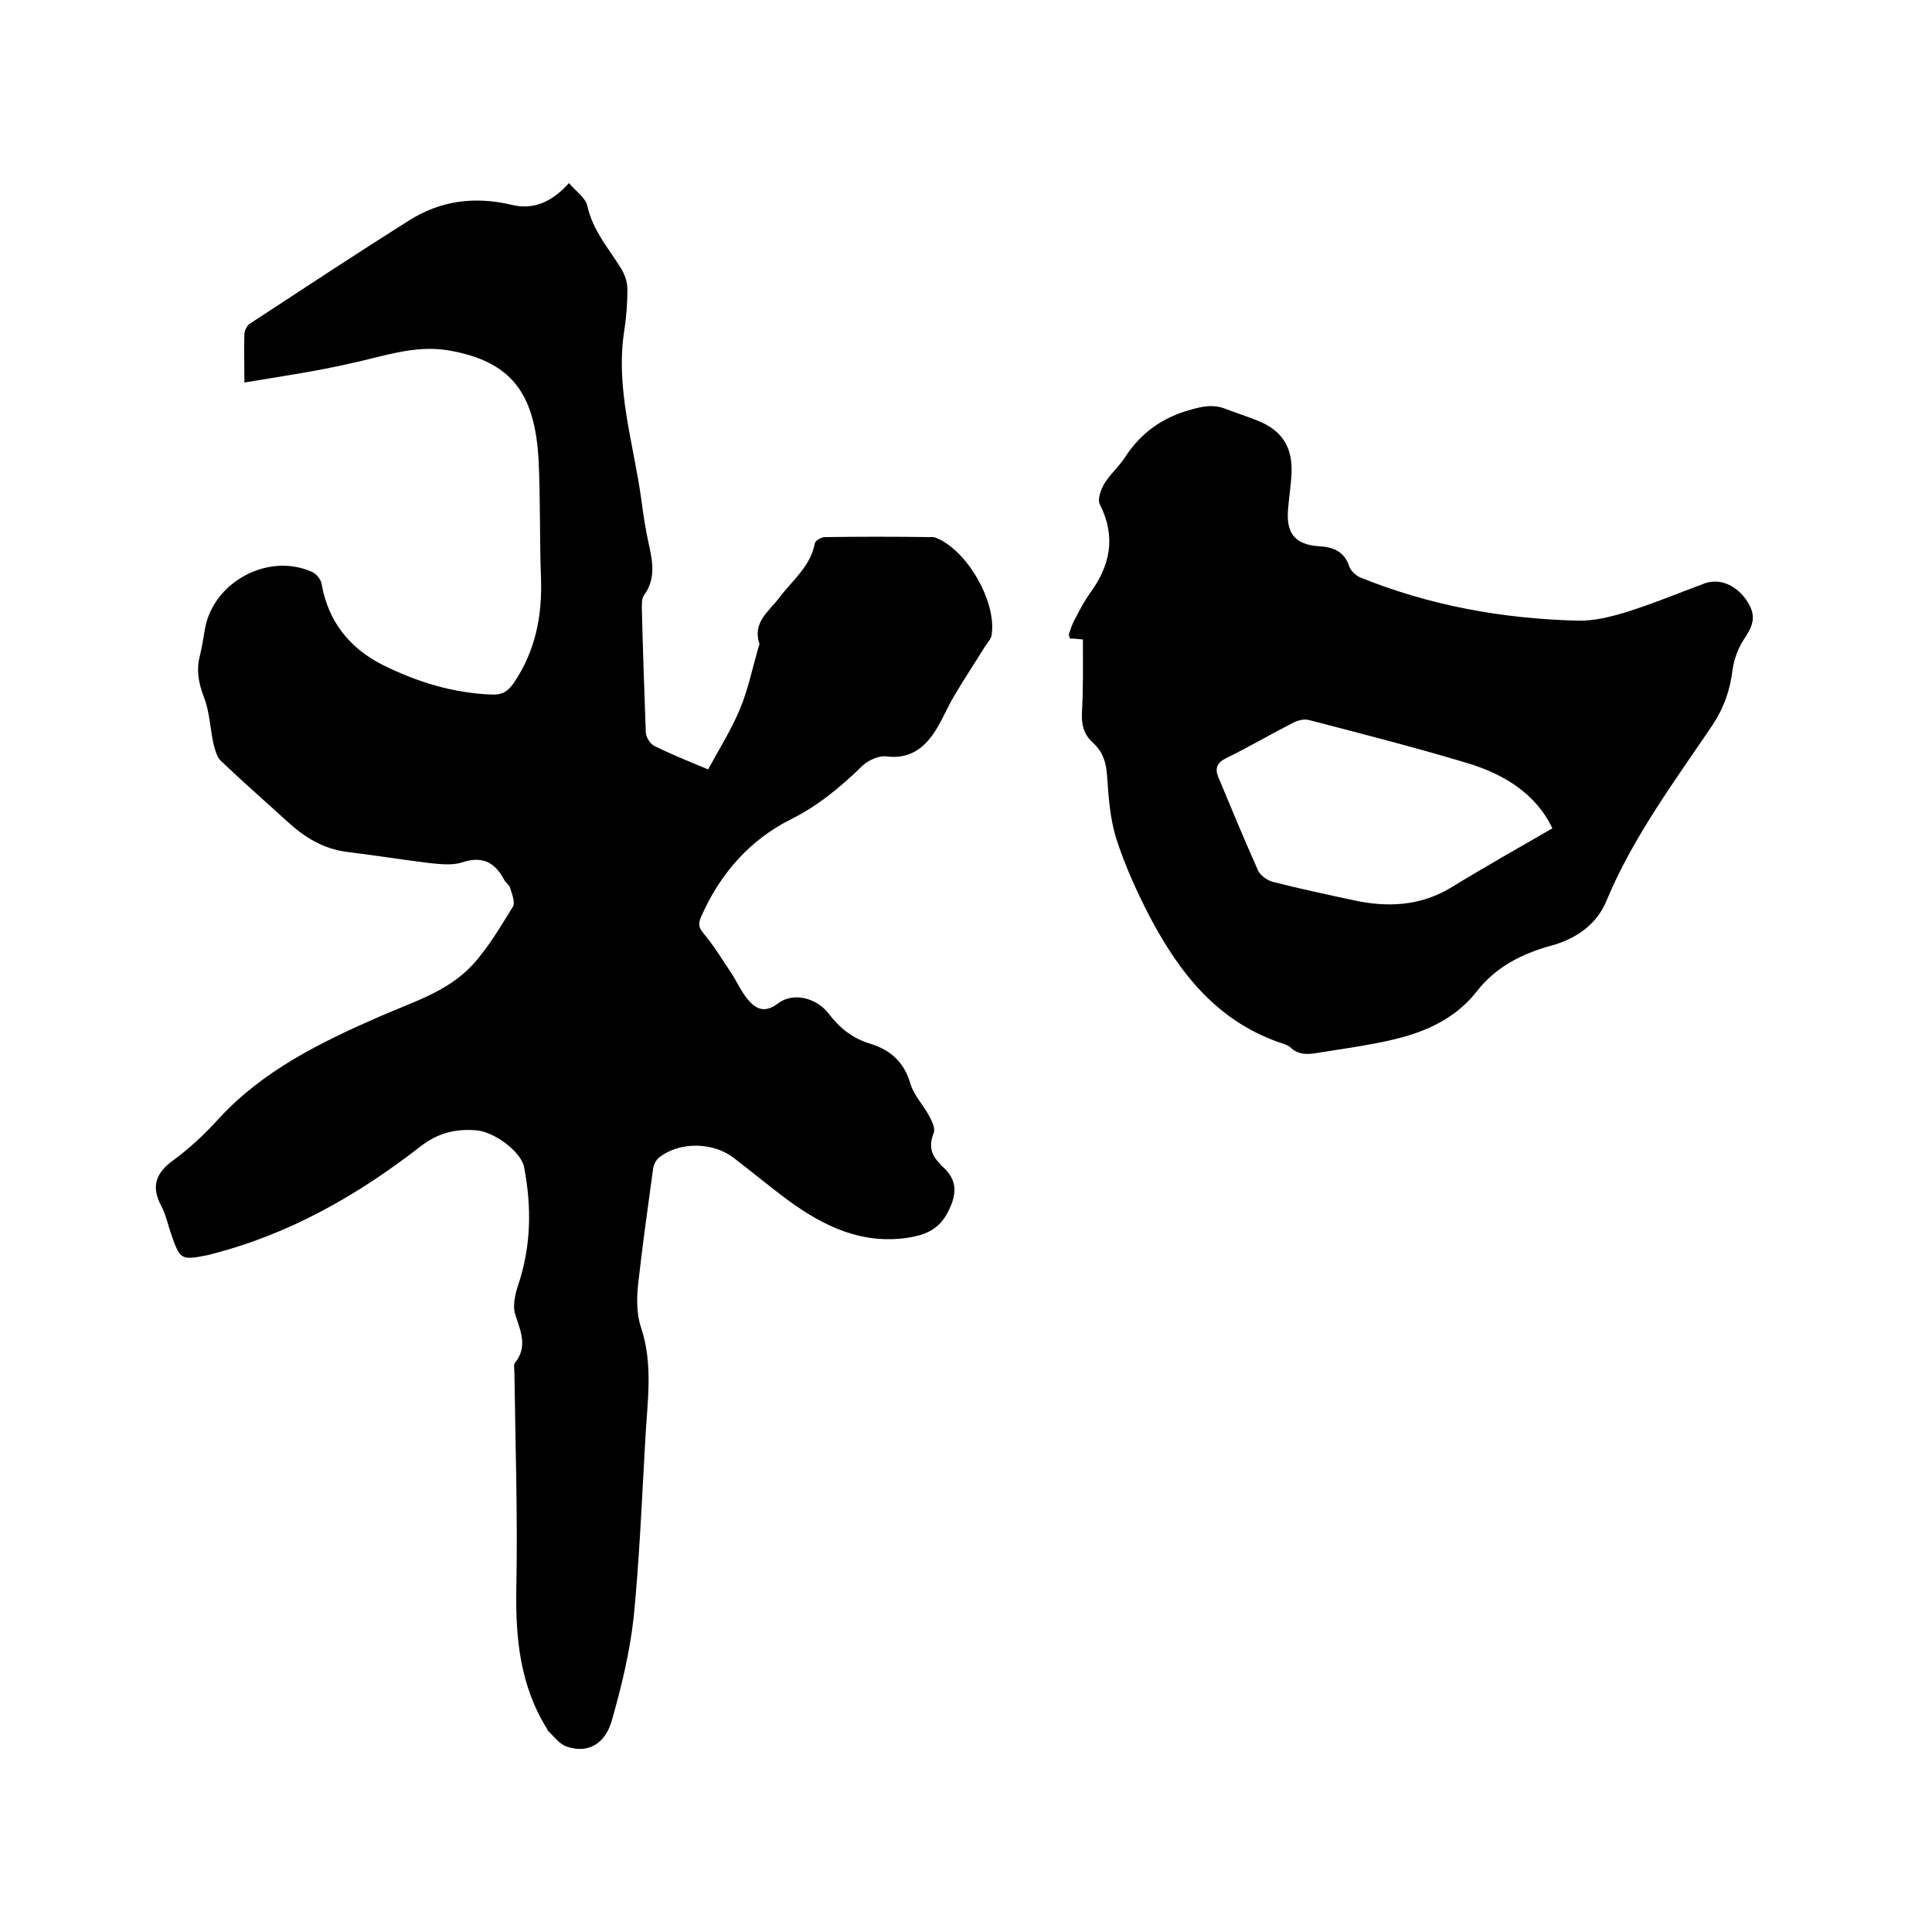 <svg enable-background="new 0 0 400 400" viewBox="0 0 400 400" xmlns="http://www.w3.org/2000/svg"><path d="m50.6 79.2c0-4.2-.1-7.1 0-10 0-.7.5-1.7 1-2.1 11-7.2 21.9-14.4 33-21.4 6.6-4.2 13.7-5.1 21.3-3.3 4.5 1.1 8.3-.5 11.9-4.5 1.4 1.7 3.4 3 3.8 4.7 1.1 5.1 4.4 8.8 7 13 .8 1.3 1.3 2.9 1.3 4.3 0 2.7-.2 5.5-.6 8.2-2 12.2 1.9 23.7 3.5 35.5.4 3.1.9 6.3 1.6 9.4.8 3.6 1.3 7-1.1 10.3-.5.7-.4 2-.4 3.1.2 8.4.5 16.7.8 25.1 0 1 .8 2.4 1.7 2.9 3.4 1.7 6.9 3.1 11.2 4.9 2.3-4.2 4.8-8.2 6.6-12.5 1.7-4.1 2.6-8.5 3.8-12.7.1-.3.3-.7.2-.9-1.4-4.4 2-6.6 4.1-9.4 2.7-3.6 6.5-6.5 7.4-11.3.1-.6 1.4-1.3 2.1-1.3 7.3-.1 14.6-.1 21.9 0 .4 0 .9 0 1.2.2 6.4 2.6 12.5 13.3 11.4 20.1-.1.8-.9 1.6-1.4 2.4-2.1 3.4-4.3 6.7-6.3 10.1-1.5 2.5-2.6 5.3-4.2 7.7-2.3 3.4-5.3 5.5-9.9 4.9-1.5-.2-3.7.8-4.9 1.9-4.5 4.4-9.2 8.3-14.8 11.1-8.6 4.3-14.7 11.3-18.6 20.1-.6 1.4-.7 2.2.5 3.6 2.1 2.5 3.8 5.3 5.6 8 1.2 1.8 2.1 3.9 3.5 5.6 1.6 1.9 3.4 3 6.2.9 3.2-2.5 8.1-1.2 10.6 2.1 2.2 2.9 4.9 5.1 8.6 6.2 4.2 1.3 7 3.8 8.3 8.3.7 2.4 2.7 4.4 3.9 6.7.6 1.1 1.3 2.6.9 3.5-1 2.5-.6 4.5 1.3 6.3.1.1.2.4.4.5 3.5 3 3.1 6.2 1 10-1.9 3.4-4.9 4.4-8.3 4.9-9.4 1.3-17.1-2.4-24.4-7.7-3.8-2.8-7.5-5.9-11.3-8.8-4.3-3.4-11.4-3.5-15.6-.1-.6.5-1.1 1.5-1.2 2.4-1.1 8-2.2 15.9-3.1 23.9-.3 2.9-.3 6.1.6 8.8 2.6 7.7 1.3 15.5.9 23.3-.7 12.3-1.2 24.5-2.4 36.7-.8 7.2-2.5 14.3-4.5 21.3-1.4 5.1-5.1 7-9.4 5.5-1.5-.5-2.6-2.1-3.9-3.3-.1-.1-.1-.2-.1-.3-5.6-8.9-6.6-18.8-6.4-29.1.3-14.9-.2-29.8-.4-44.8 0-.6-.2-1.5.1-1.9 2.7-3.4 1.2-6.5.1-10-.6-1.7-.1-4 .5-5.9 2.8-8.2 2.9-16.4 1.3-24.7-.6-3.1-6.2-7.4-10.1-7.6-4.2-.3-7.8.6-11.4 3.4-13 10.1-27.2 18.2-43.4 22.3-.1 0-.2.1-.3.1-6 1.2-6 1.1-8-4.7-.6-1.8-1-3.7-1.9-5.4-2.2-4.1-1.1-6.9 2.5-9.5 3.4-2.5 6.5-5.4 9.4-8.6 9.2-10 21.1-15.8 33.2-21.1 6.8-3 14.1-5.1 19.3-10.7 3.3-3.6 5.8-7.9 8.4-12.1.5-.9-.2-2.6-.6-3.9-.2-.7-1-1.1-1.3-1.8-2-3.7-4.7-4.8-8.8-3.4-2 .6-4.4.3-6.5.1-5.7-.7-11.3-1.6-17-2.3-5-.6-8.9-3-12.5-6.3-4.6-4.2-9.3-8.3-13.8-12.6-.8-.8-1.2-2.3-1.5-3.5-.7-3.2-.8-6.7-2-9.7-1.1-2.9-1.6-5.6-.8-8.6.4-1.7.7-3.5 1-5.3 1.6-9.8 13-16.1 22.2-12 .9.4 1.9 1.6 2 2.6 1.4 7.7 5.7 13.1 12.5 16.6 7.2 3.6 14.7 5.9 22.7 6.2 2.1.1 3.3-.6 4.5-2.3 4.6-6.7 6-14.1 5.7-22-.3-8.1-.1-16.3-.5-24.4-.8-13.8-5.7-20.4-18.9-22.6-7-1.1-13.6 1.4-20.3 2.8-7 1.6-14 2.6-21.7 3.9z"/><path d="m224.2 132.4c-1-.1-1.8-.2-2.7-.2-.1-.3-.2-.7-.2-.9.4-1.1.7-2.2 1.3-3.2.9-1.8 1.9-3.6 3-5.2 4.3-5.8 5.5-11.8 2.1-18.5-.5-1 .2-3 .9-4.2 1.2-2 3-3.5 4.3-5.5 3.3-5.1 7.8-8.3 13.7-9.9 2.5-.7 4.6-1.1 7-.2 2.3.9 4.6 1.6 6.8 2.5 5 2 7.2 5.4 7 10.8-.1 2.4-.5 4.8-.7 7.3-.5 5.1 1.3 7.6 6.5 7.9 3.1.2 5.2 1.2 6.2 4.3.3.8 1.3 1.7 2.1 2.1 14.5 5.9 29.6 8.6 45.1 9 3.4.1 6.9-.8 10.2-1.8 5.4-1.7 10.7-3.9 16.1-5.9 3-1.1 6.3.2 8.5 3.2 2.2 3.1 1.9 5.1-.3 8.3-1.2 1.8-2.1 4.2-2.4 6.4-.5 4.2-1.8 7.9-4.2 11.5-7.9 11.7-16.4 23.1-21.9 36.3-2 4.9-6.3 7.9-11.5 9.3-6.1 1.7-11.4 4.4-15.3 9.4-5.5 7-13.3 9.4-21.5 10.9-3.6.7-7.3 1.2-11 1.8-2.2.4-4.4.7-6.2-1.1-.3-.3-.7-.4-1.1-.6-13.6-4.3-21.6-14.4-27.9-26.3-2.7-5.2-5.2-10.7-7-16.3-1.3-4.2-1.6-8.7-1.9-13.1-.2-2.7-.9-4.9-2.9-6.7-1.9-1.7-2.4-3.7-2.3-6.2.3-5.1.2-10.1.2-15.2zm97.2 39.1c-3.4-7.2-10.1-11.3-17.9-13.6-10.7-3.2-21.6-6-32.4-8.8-1-.3-2.3 0-3.3.5-4.7 2.4-9.3 5.1-14 7.4-1.8.9-2.3 2.1-1.6 3.8 2.7 6.5 5.4 13 8.3 19.5.5 1 1.9 2 3.1 2.3 5.5 1.4 11.1 2.6 16.7 3.8 6.9 1.5 13.6 1.2 19.9-2.5 7-4.3 14.1-8.3 21.2-12.4z"/></svg>